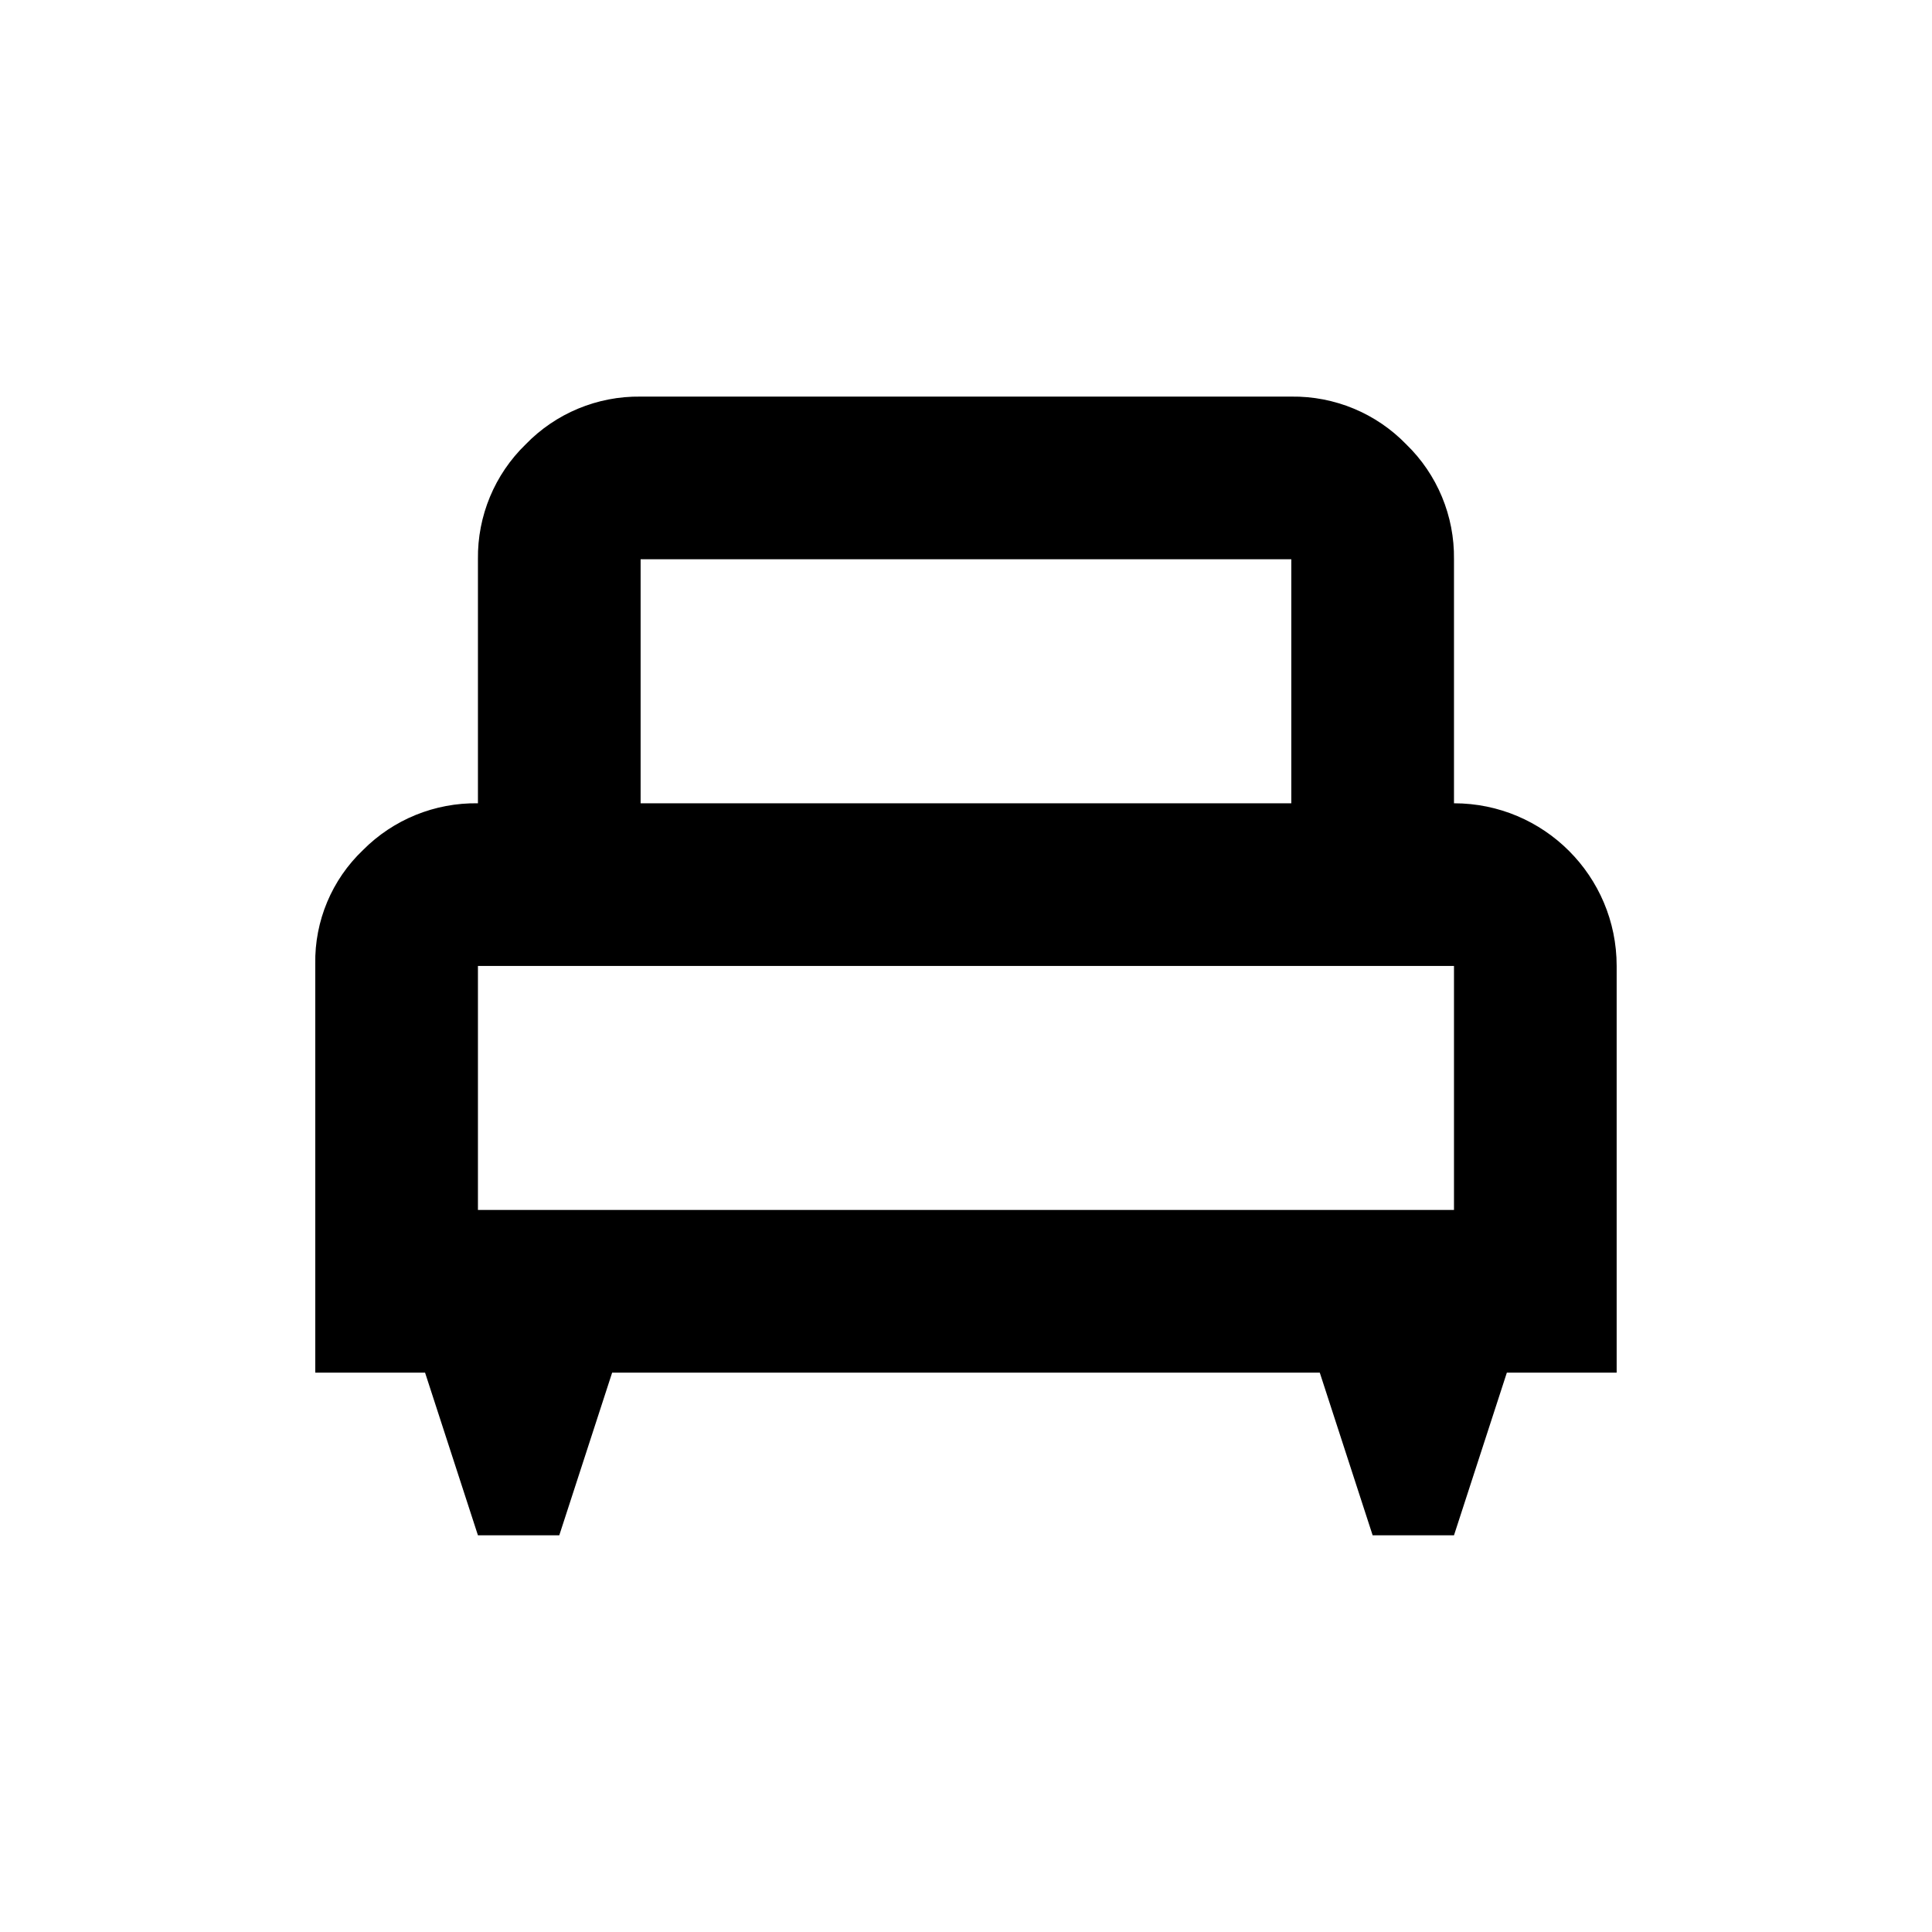<?xml version="1.0" encoding="utf-8"?>
<!-- Generator: Adobe Illustrator 28.1.0, SVG Export Plug-In . SVG Version: 6.00 Build 0)  -->
<svg version="1.1" id="Calque_1" xmlns="http://www.w3.org/2000/svg" xmlns:xlink="http://www.w3.org/1999/xlink" x="0px" y="0px"
	 viewBox="0 0 23.753 23.753" enable-background="new 0 0 23.753 23.753" xml:space="preserve">
<g id="Groupe_40" transform="translate(0 1587)">
	<g>
		<defs>
			<rect id="SVGID_1_" x="3.876" y="-1582.124" width="16" height="14"/>
		</defs>
		<clipPath id="SVGID_00000003104684468323710300000016729075106740968121_">
			<use xlink:href="#SVGID_1_"  overflow="visible"/>
		</clipPath>
		<g id="Groupe_15-6" clip-path="url(#SVGID_00000003104684468323710300000016729075106740968121_)">
			<path id="Tracé_43-6" d="M6.876-1568.124h-1l-0.65-2H3.876v-5.025
				c-0.009-0.528,0.204-1.036,0.587-1.4c0.373-0.376,0.883-0.583,1.413-0.575v-3
				c-0.007-0.532,0.205-1.043,0.587-1.413c0.37-0.382,0.881-0.594,1.413-0.587
				h8c0.532-0.007,1.043,0.205,1.413,0.587
				c0.382,0.37,0.594,0.881,0.587,1.413v3c1.105,0,2,0.895,2,2v5h-1.35l-0.65,2h-1
				l-0.65-2H7.526L6.876-1568.124z M12.876-1577.124h3v-3H7.876v3H12.876z
				 M5.876-1572.124h12v-3h-12V-1572.124z M17.876-1572.124L17.876-1572.124z"/>
		</g>
	</g>
</g>
</svg>
